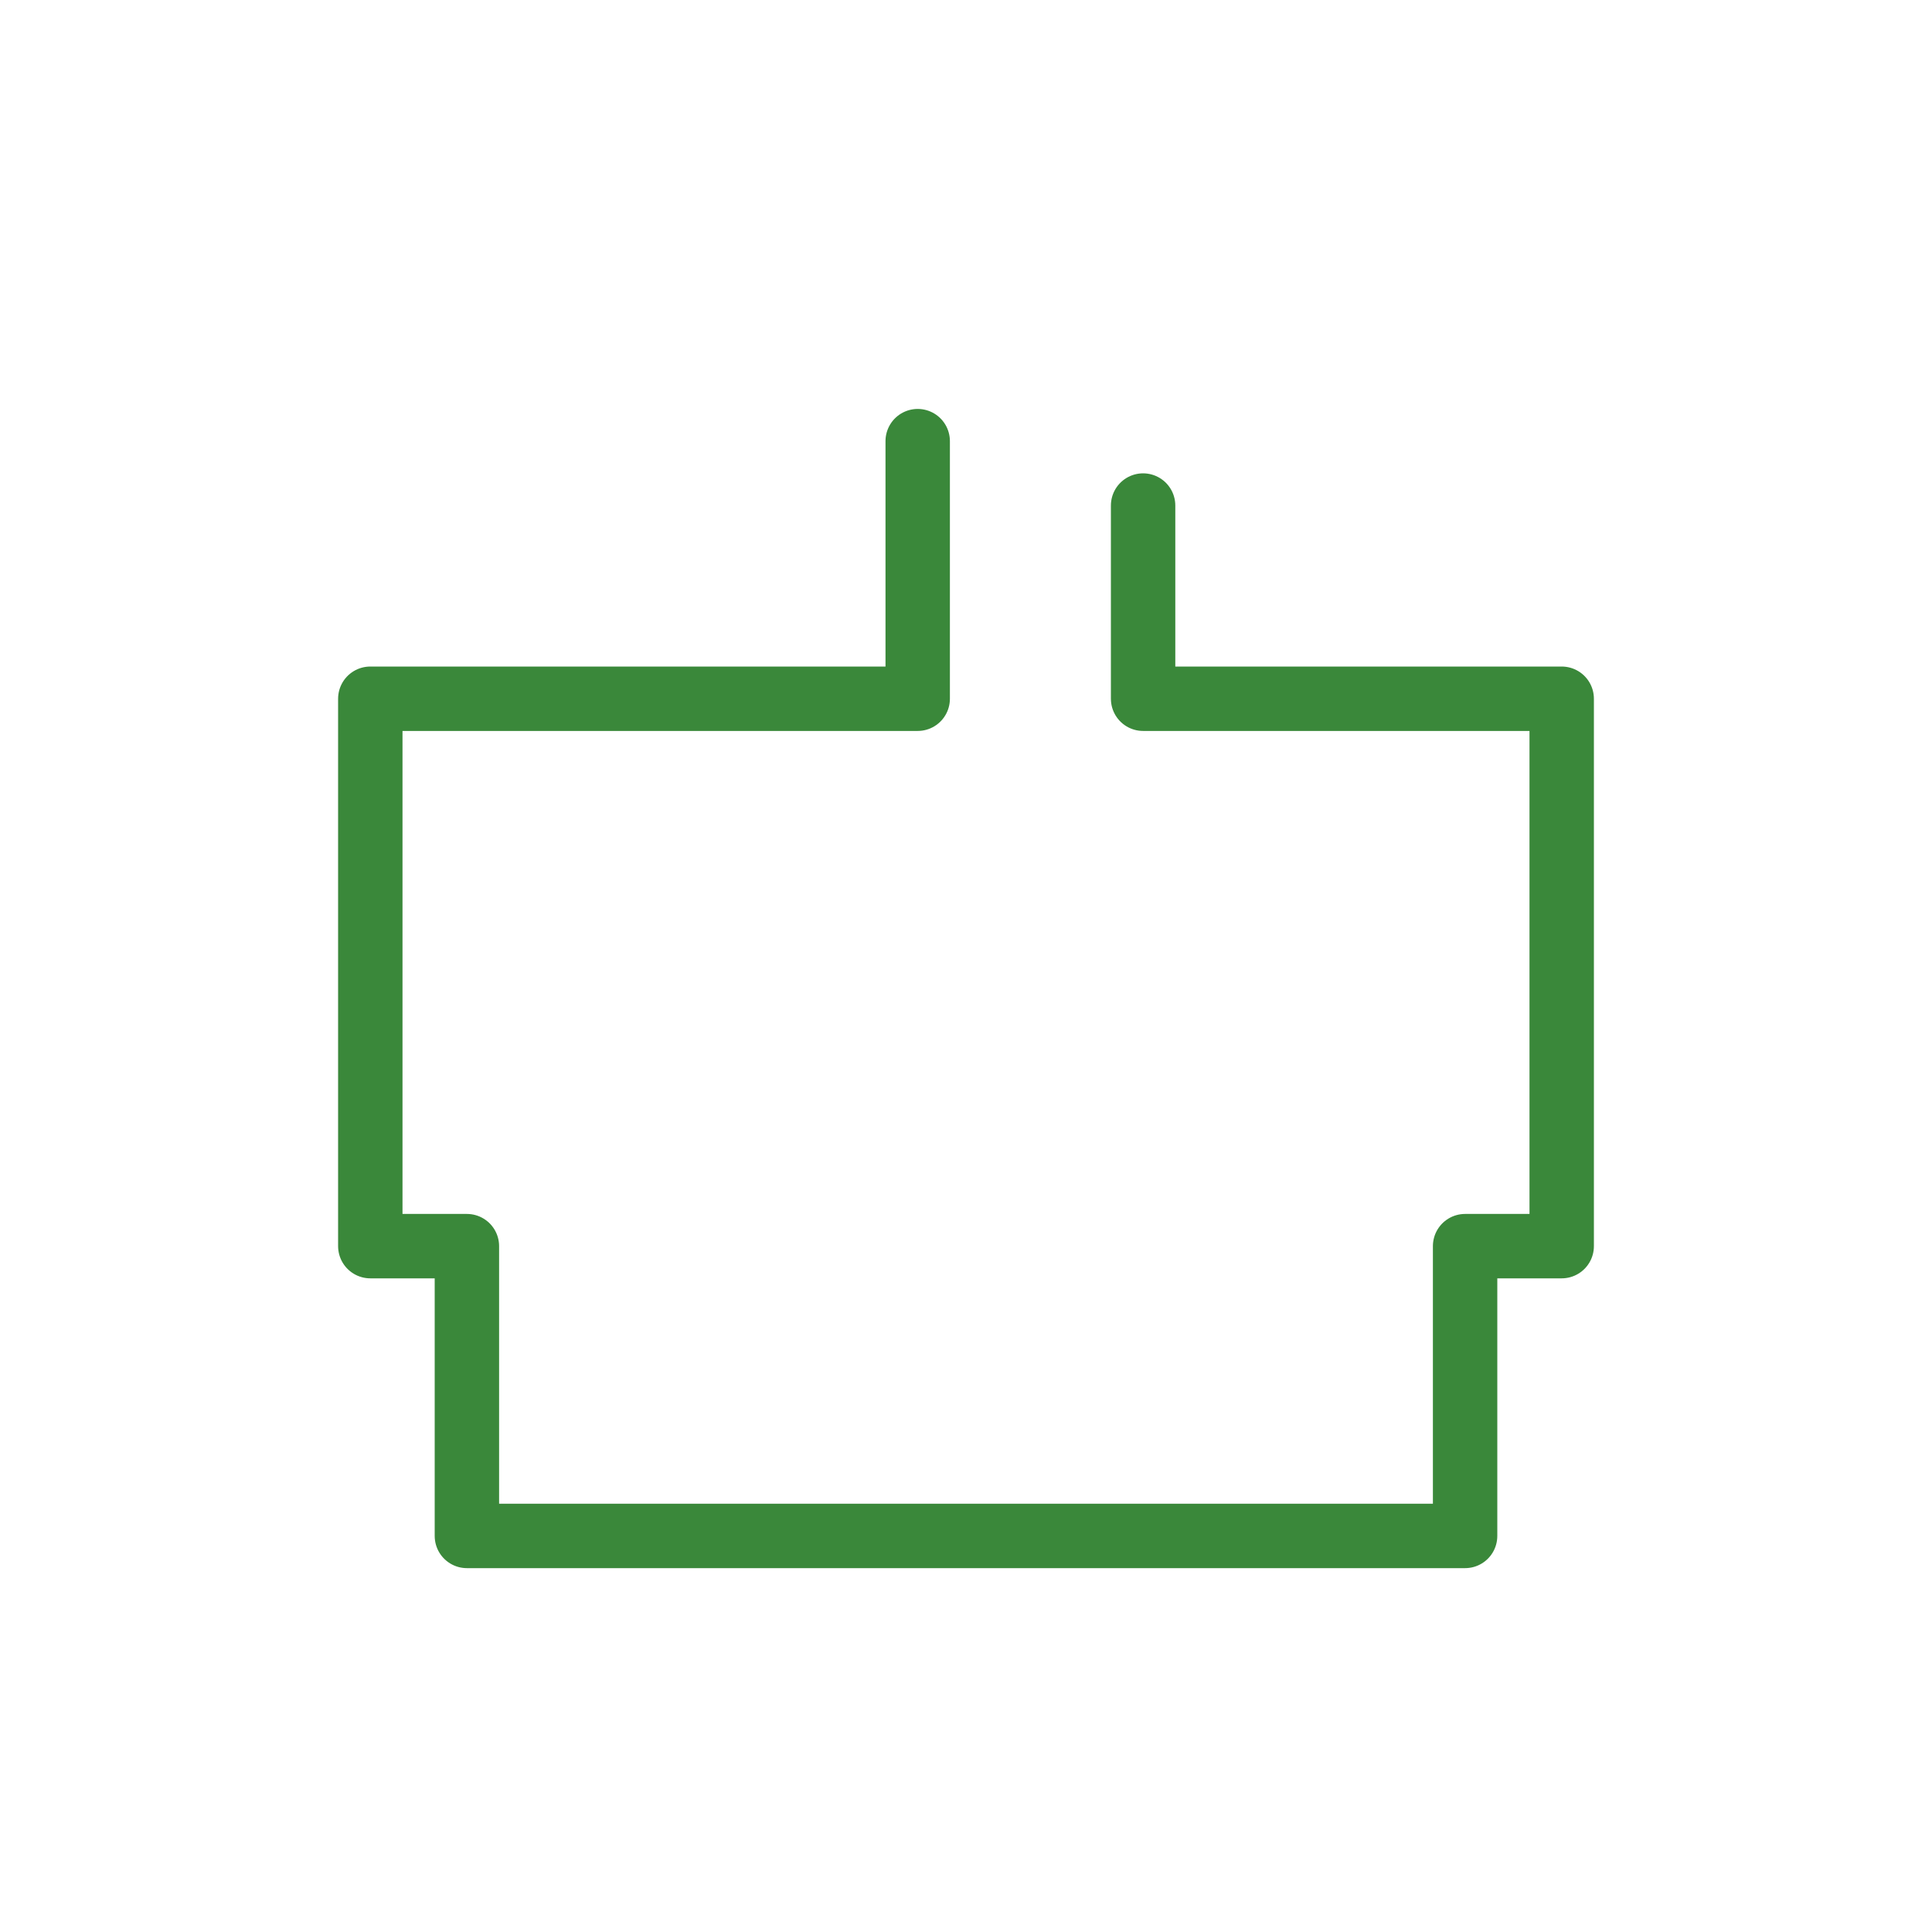 <?xml version="1.0" encoding="utf-8"?>
<!-- Generator: Adobe Illustrator 23.0.2, SVG Export Plug-In . SVG Version: 6.00 Build 0)  -->
<svg version="1.1" id="レイヤー_1" xmlns="http://www.w3.org/2000/svg" xmlns:xlink="http://www.w3.org/1999/xlink" x="0px"
	 y="0px" viewBox="0 0 60 60" style="enable-background:new 0 0 60 60;" xml:space="preserve">
<style type="text/css">
	.st0{fill:#FFFFFF;}
	.st1{fill:none;stroke:#3A883A;stroke-width:2;stroke-linecap:round;stroke-linejoin:round;stroke-miterlimit:10;}
</style>
<g>
	<g>
		<rect class="st0" width="60" height="60"/>
	</g>
	<polyline class="st1" points="28.5,13.7 28.5,21.7 11.5,21.7 11.5,38.7 14.5,38.7 14.5,47.7 45.5,47.7 45.5,38.7 48.5,38.7 
		48.5,21.7 35.5,21.7 35.5,15.7 	"/>
</g>
</svg>
